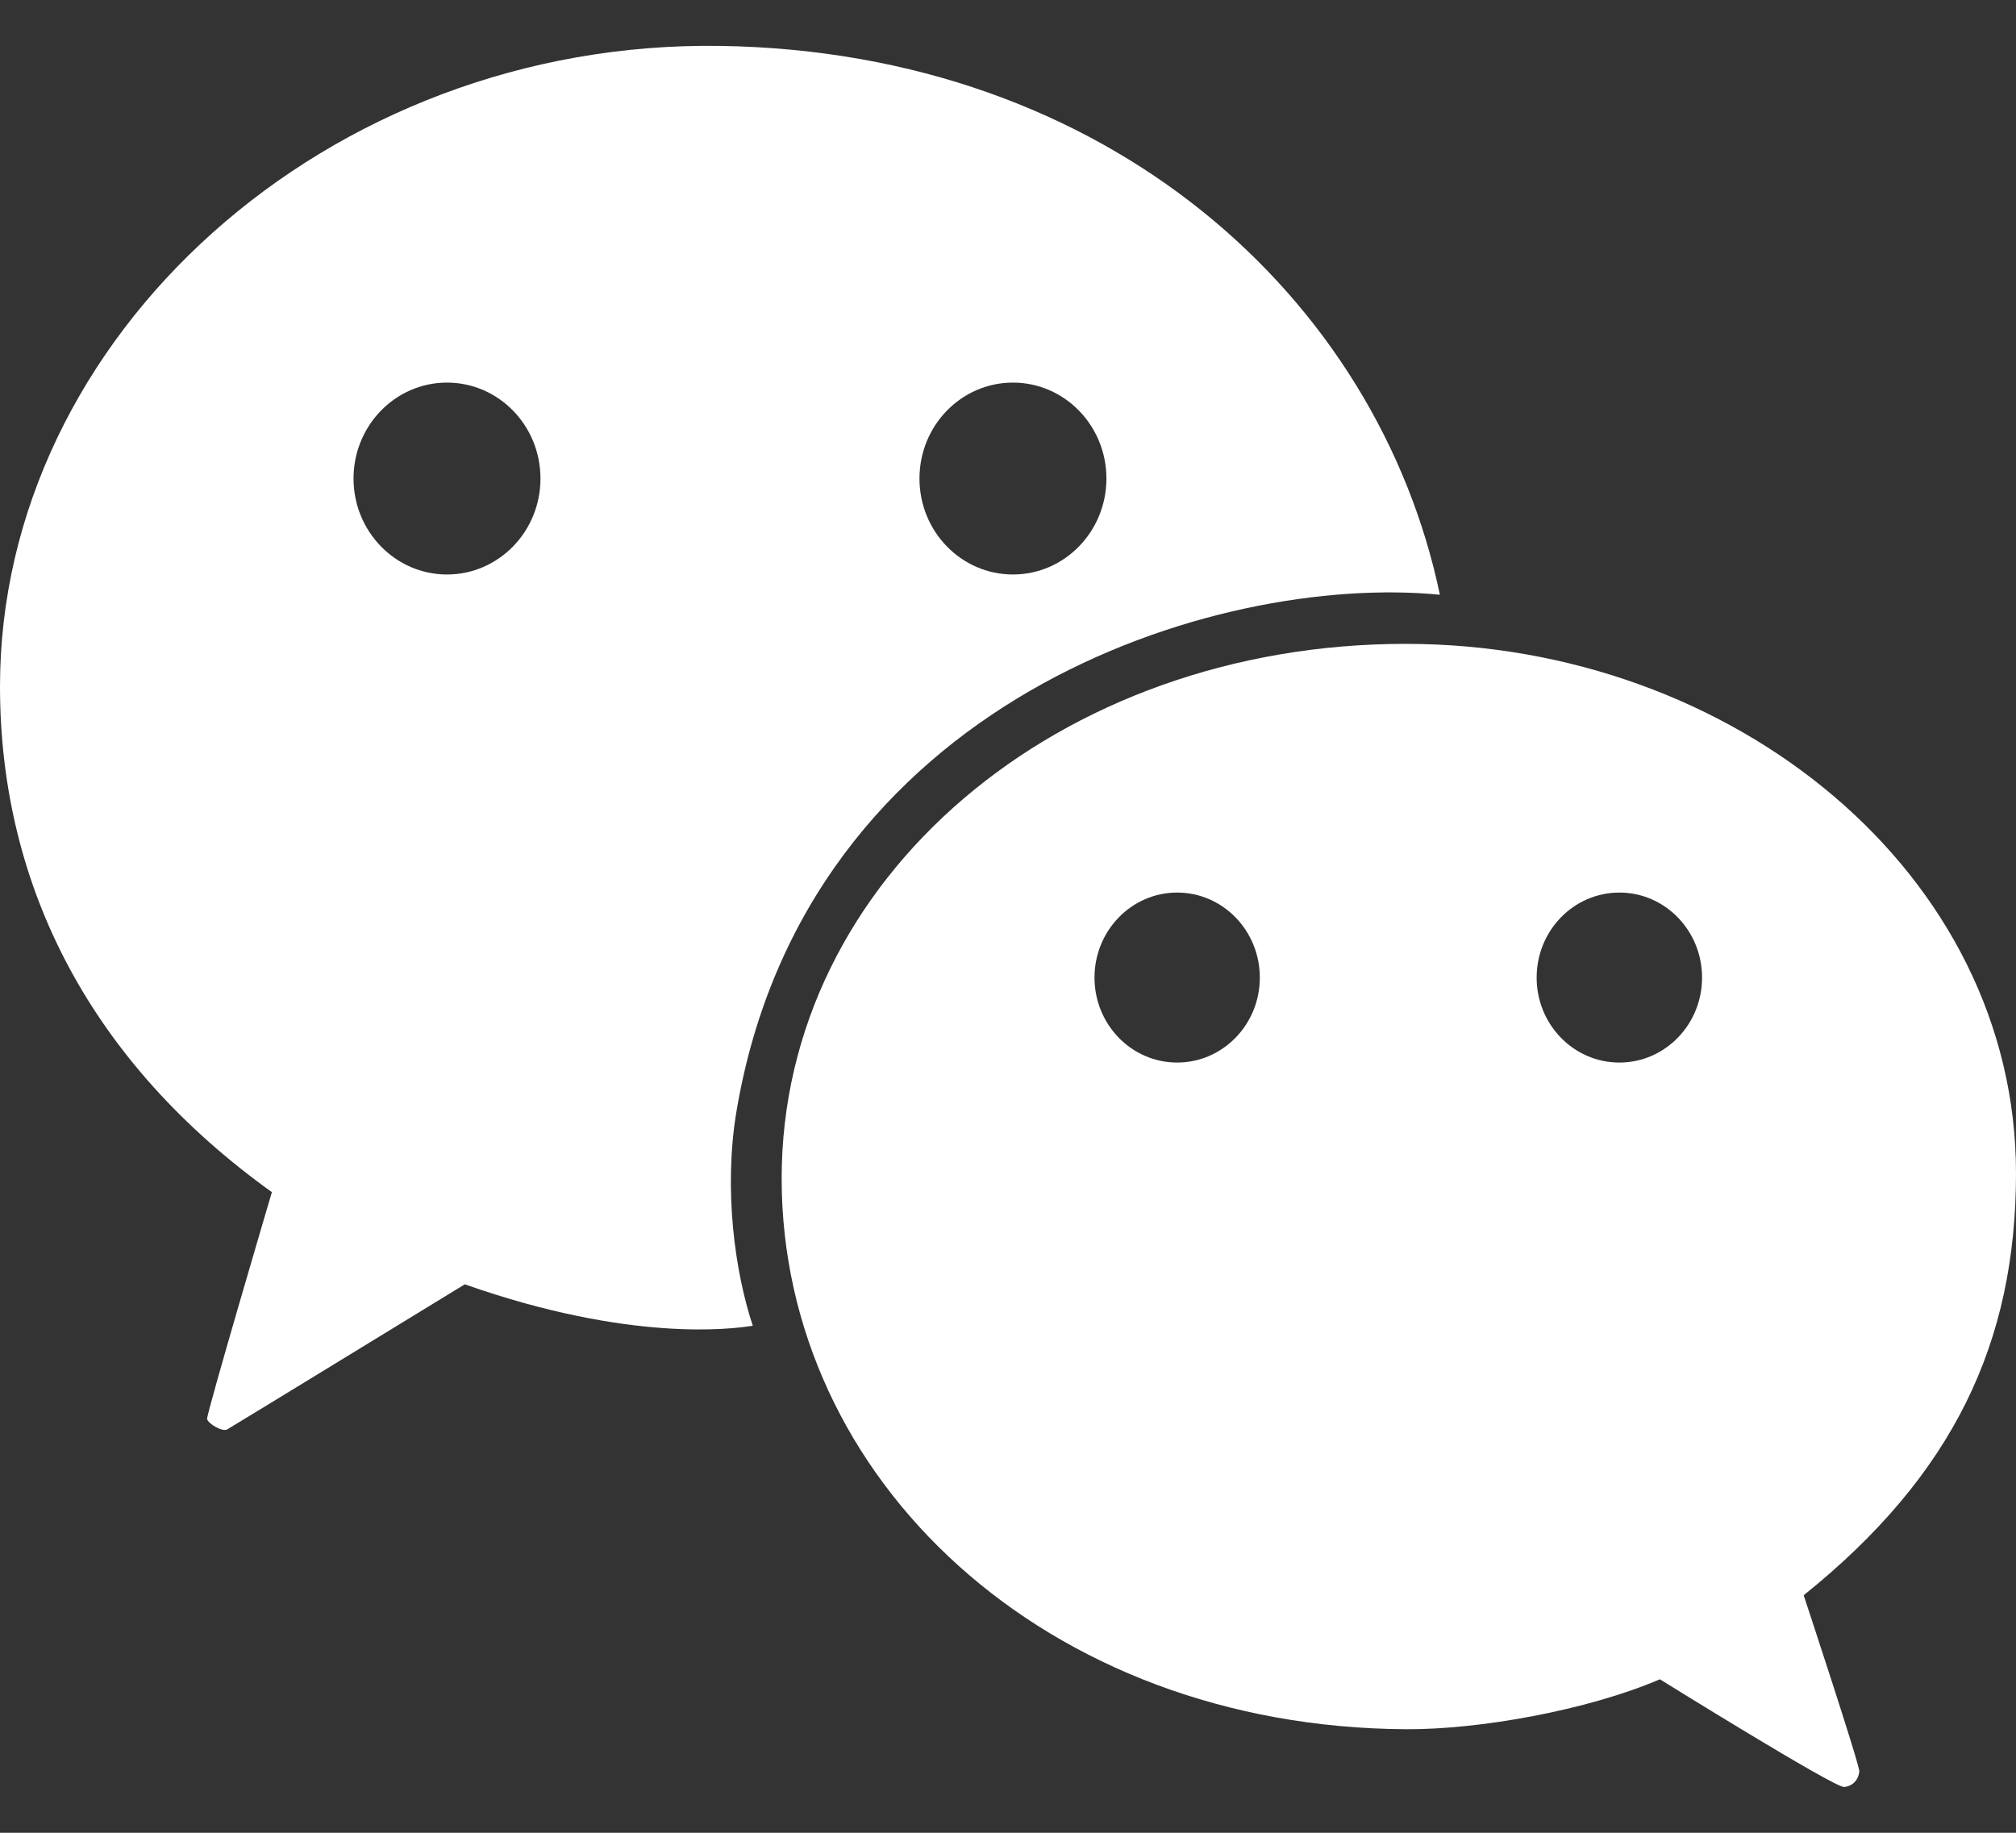 <svg width="22" height="20" viewBox="0 0 22 20" fill="none" xmlns="http://www.w3.org/2000/svg">
<rect x="0" y="0" width="22" height="20" fill="#333333" stroke="none"/>
<path fill-rule="evenodd" clip-rule="evenodd" d="M7.863 0.501C3.569 0.435 0 3.672 0 7.49C0 9.694 1.01 11.606 2.967 13.009C2.967 13.009 2.25 15.436 2.26 15.485C2.27 15.534 2.426 15.629 2.48 15.598C2.535 15.567 5.072 14.015 5.072 14.015C6.89 14.655 7.999 14.498 8.189 14.471C8.202 14.469 8.21 14.467 8.215 14.467C8.021 13.884 7.893 12.977 8.038 12.121C8.796 7.645 13.264 6.252 15.713 6.49C15.037 3.257 12.1 0.566 7.863 0.501ZM4.878 4.175C4.315 4.175 3.858 4.644 3.858 5.222C3.858 5.8 4.315 6.269 4.878 6.269C5.442 6.269 5.898 5.8 5.898 5.222C5.898 4.644 5.442 4.175 4.878 4.175ZM11.054 4.175C10.49 4.175 10.034 4.644 10.034 5.222C10.034 5.8 10.49 6.269 11.054 6.269C11.617 6.269 12.074 5.8 12.074 5.222C12.074 4.644 11.617 4.175 11.054 4.175Z" fill="white"/>
<path fill-rule="evenodd" clip-rule="evenodd" d="M22 12.803C22 9.532 18.916 7.026 15.339 7.026C11.551 7.026 8.53 9.588 8.53 12.859C8.53 16.136 11.404 18.848 15.343 18.87C16.136 18.875 17.317 18.666 18.114 18.325C18.114 18.325 20.018 19.509 20.124 19.5C20.231 19.491 20.285 19.405 20.29 19.33C20.294 19.256 19.683 17.408 19.683 17.408C21.318 16.095 22 14.648 22 12.803ZM12.846 9.74C12.348 9.74 11.944 10.155 11.944 10.668C11.944 11.18 12.348 11.595 12.846 11.595C13.344 11.595 13.748 11.18 13.748 10.668C13.748 10.155 13.344 9.74 12.846 9.74ZM17.672 9.74C17.173 9.74 16.769 10.155 16.769 10.668C16.769 11.18 17.173 11.595 17.672 11.595C18.17 11.595 18.574 11.18 18.574 10.668C18.574 10.155 18.17 9.74 17.672 9.74Z" fill="white"/>
</svg>
